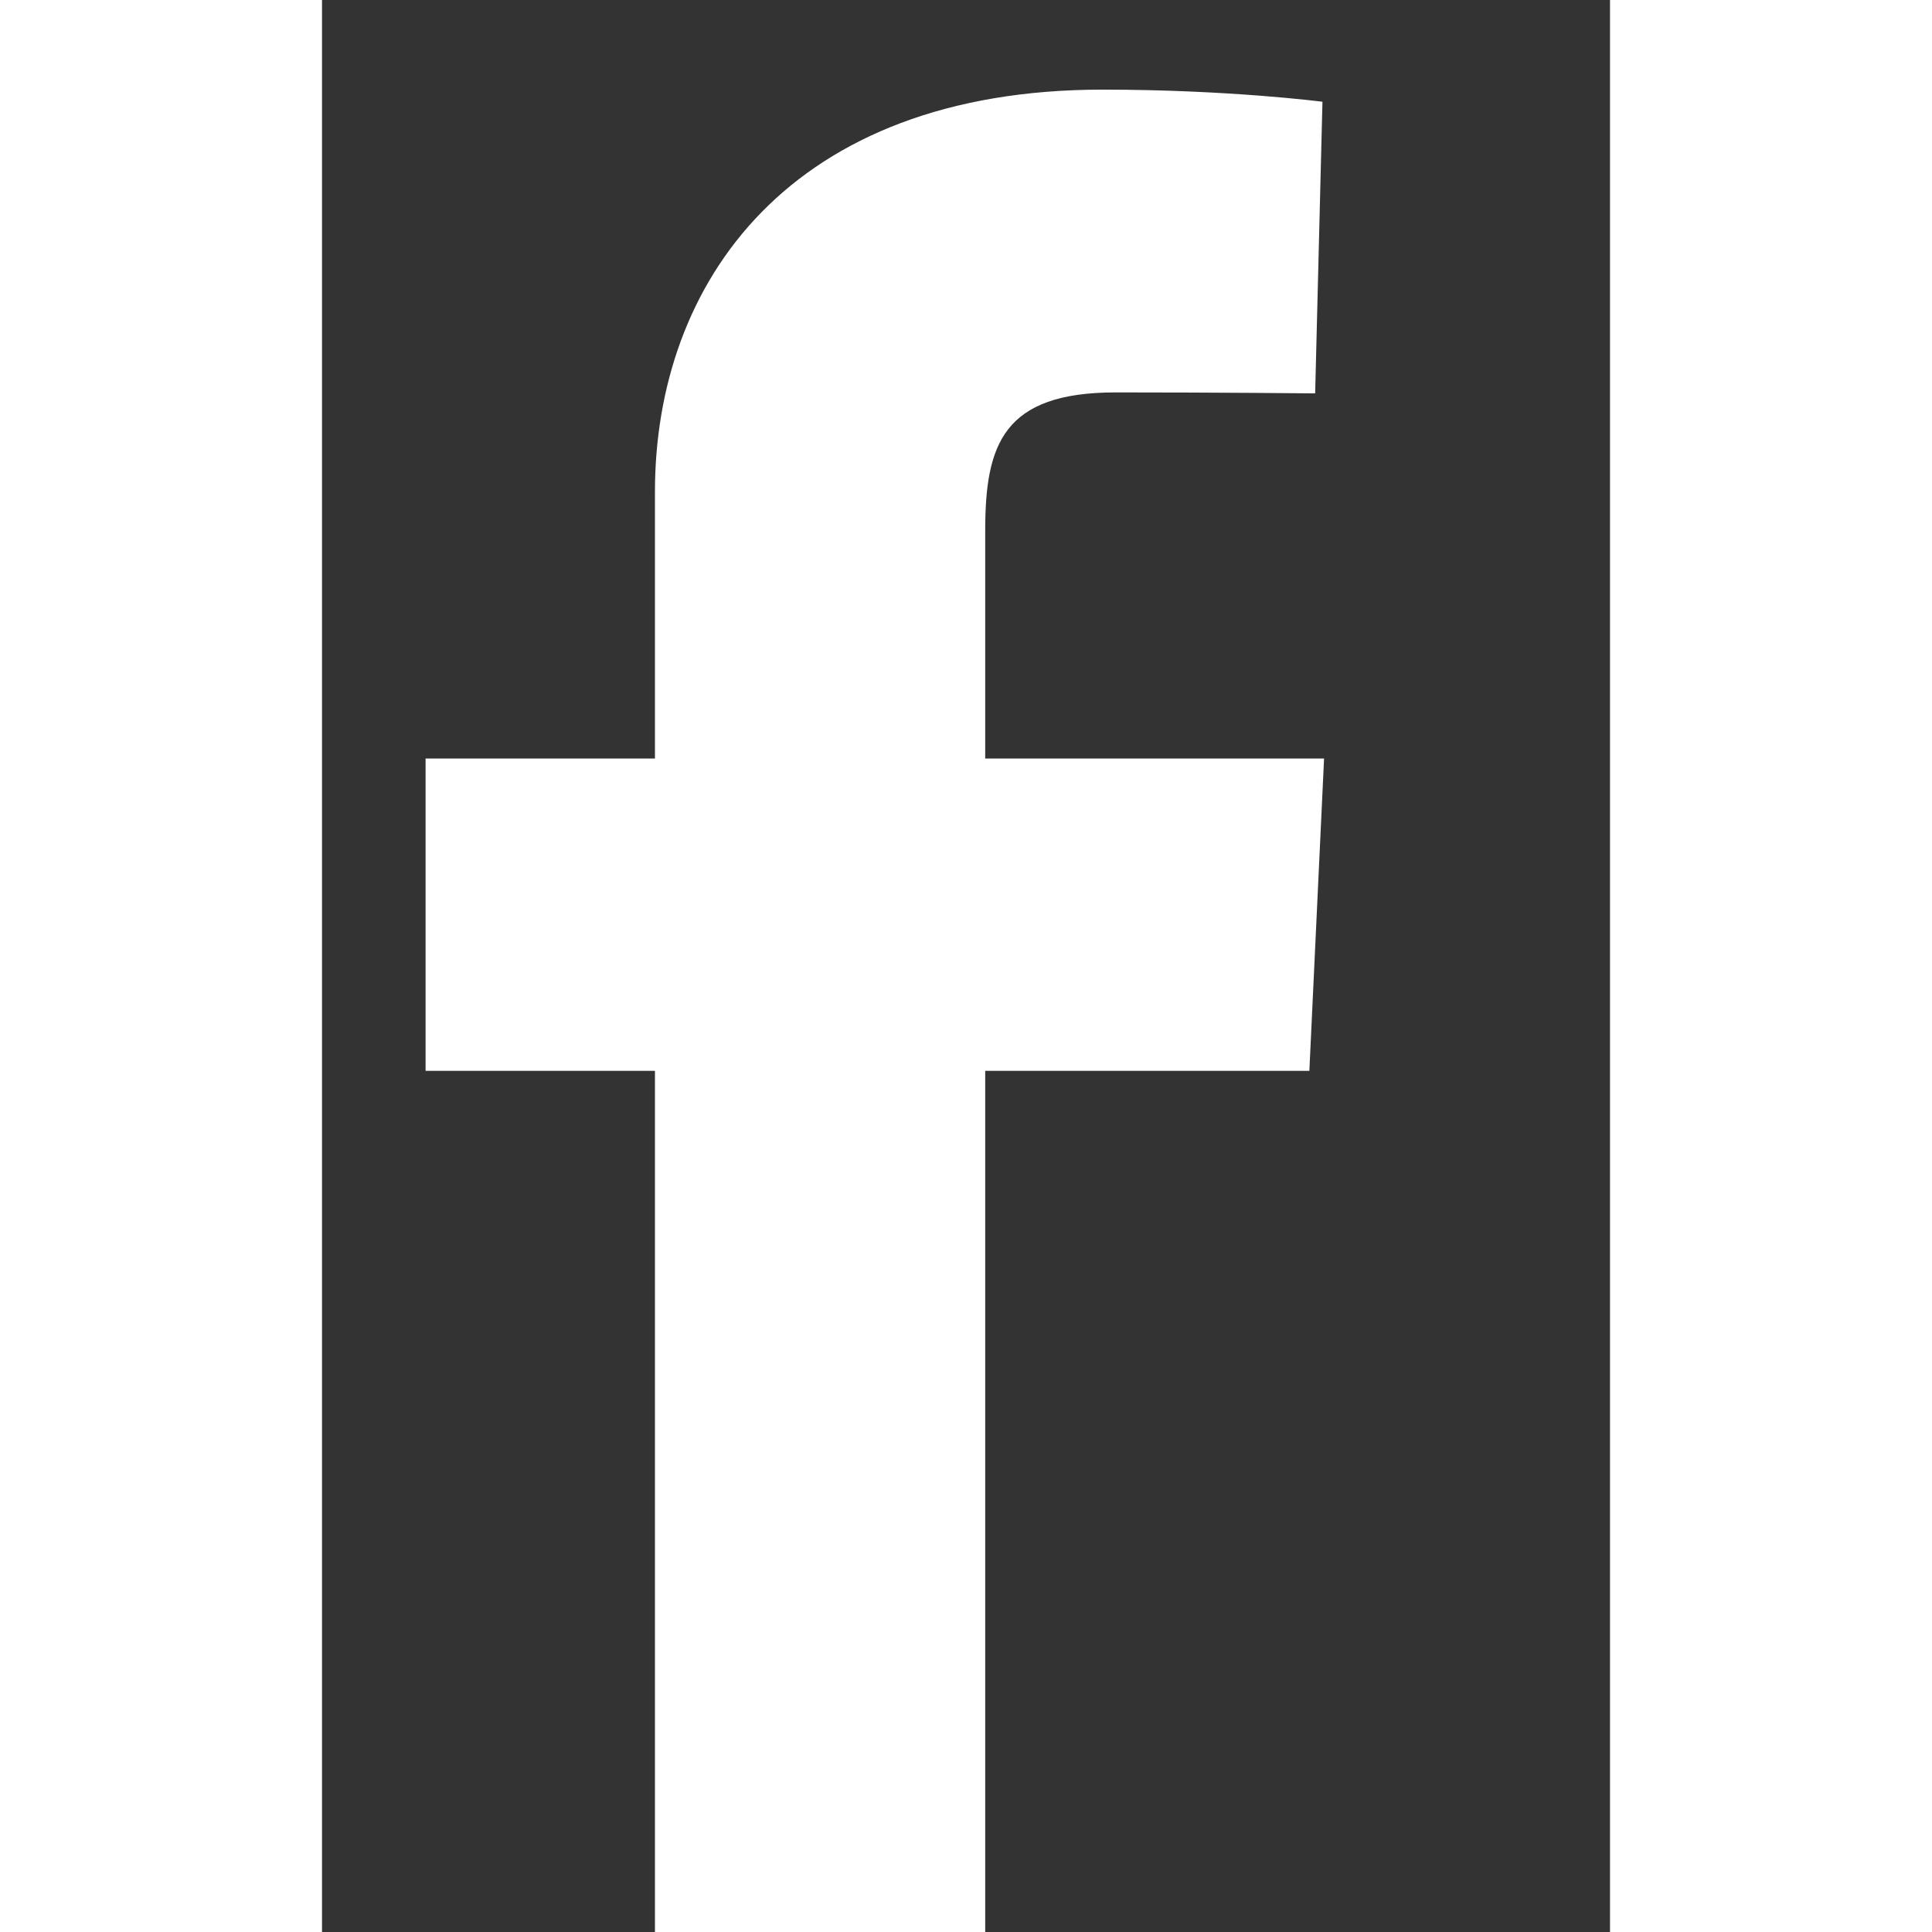 <svg xmlns="http://www.w3.org/2000/svg" viewBox="0 0 12 18" width="30" height="30">
  <rect x="0" y="0" width="12" height="18" fill="#333333" stroke="none"/>
  <path d="M3.102 18.058L3.102 9.977L0.965 9.977L0.965 7.067L3.102 7.067L3.102 4.582C 3.102 2.628 4.364 0.835 7.273 
  0.835C 8.451 0.835 9.321 0.948 9.321 0.948L9.321 0.948L9.253 3.665C 9.253 3.665 8.365 3.656 7.395 3.656C 6.347
  3.656 6.179 4.14 6.179 4.942L6.179 4.942L6.179 7.067L9.336 7.067L9.199 9.977L6.179 9.977L6.179 18.058L3.102 18.058z" 
  stroke="none" fill="#FFFFFF" fill-rule="nonzero" />
</svg>
